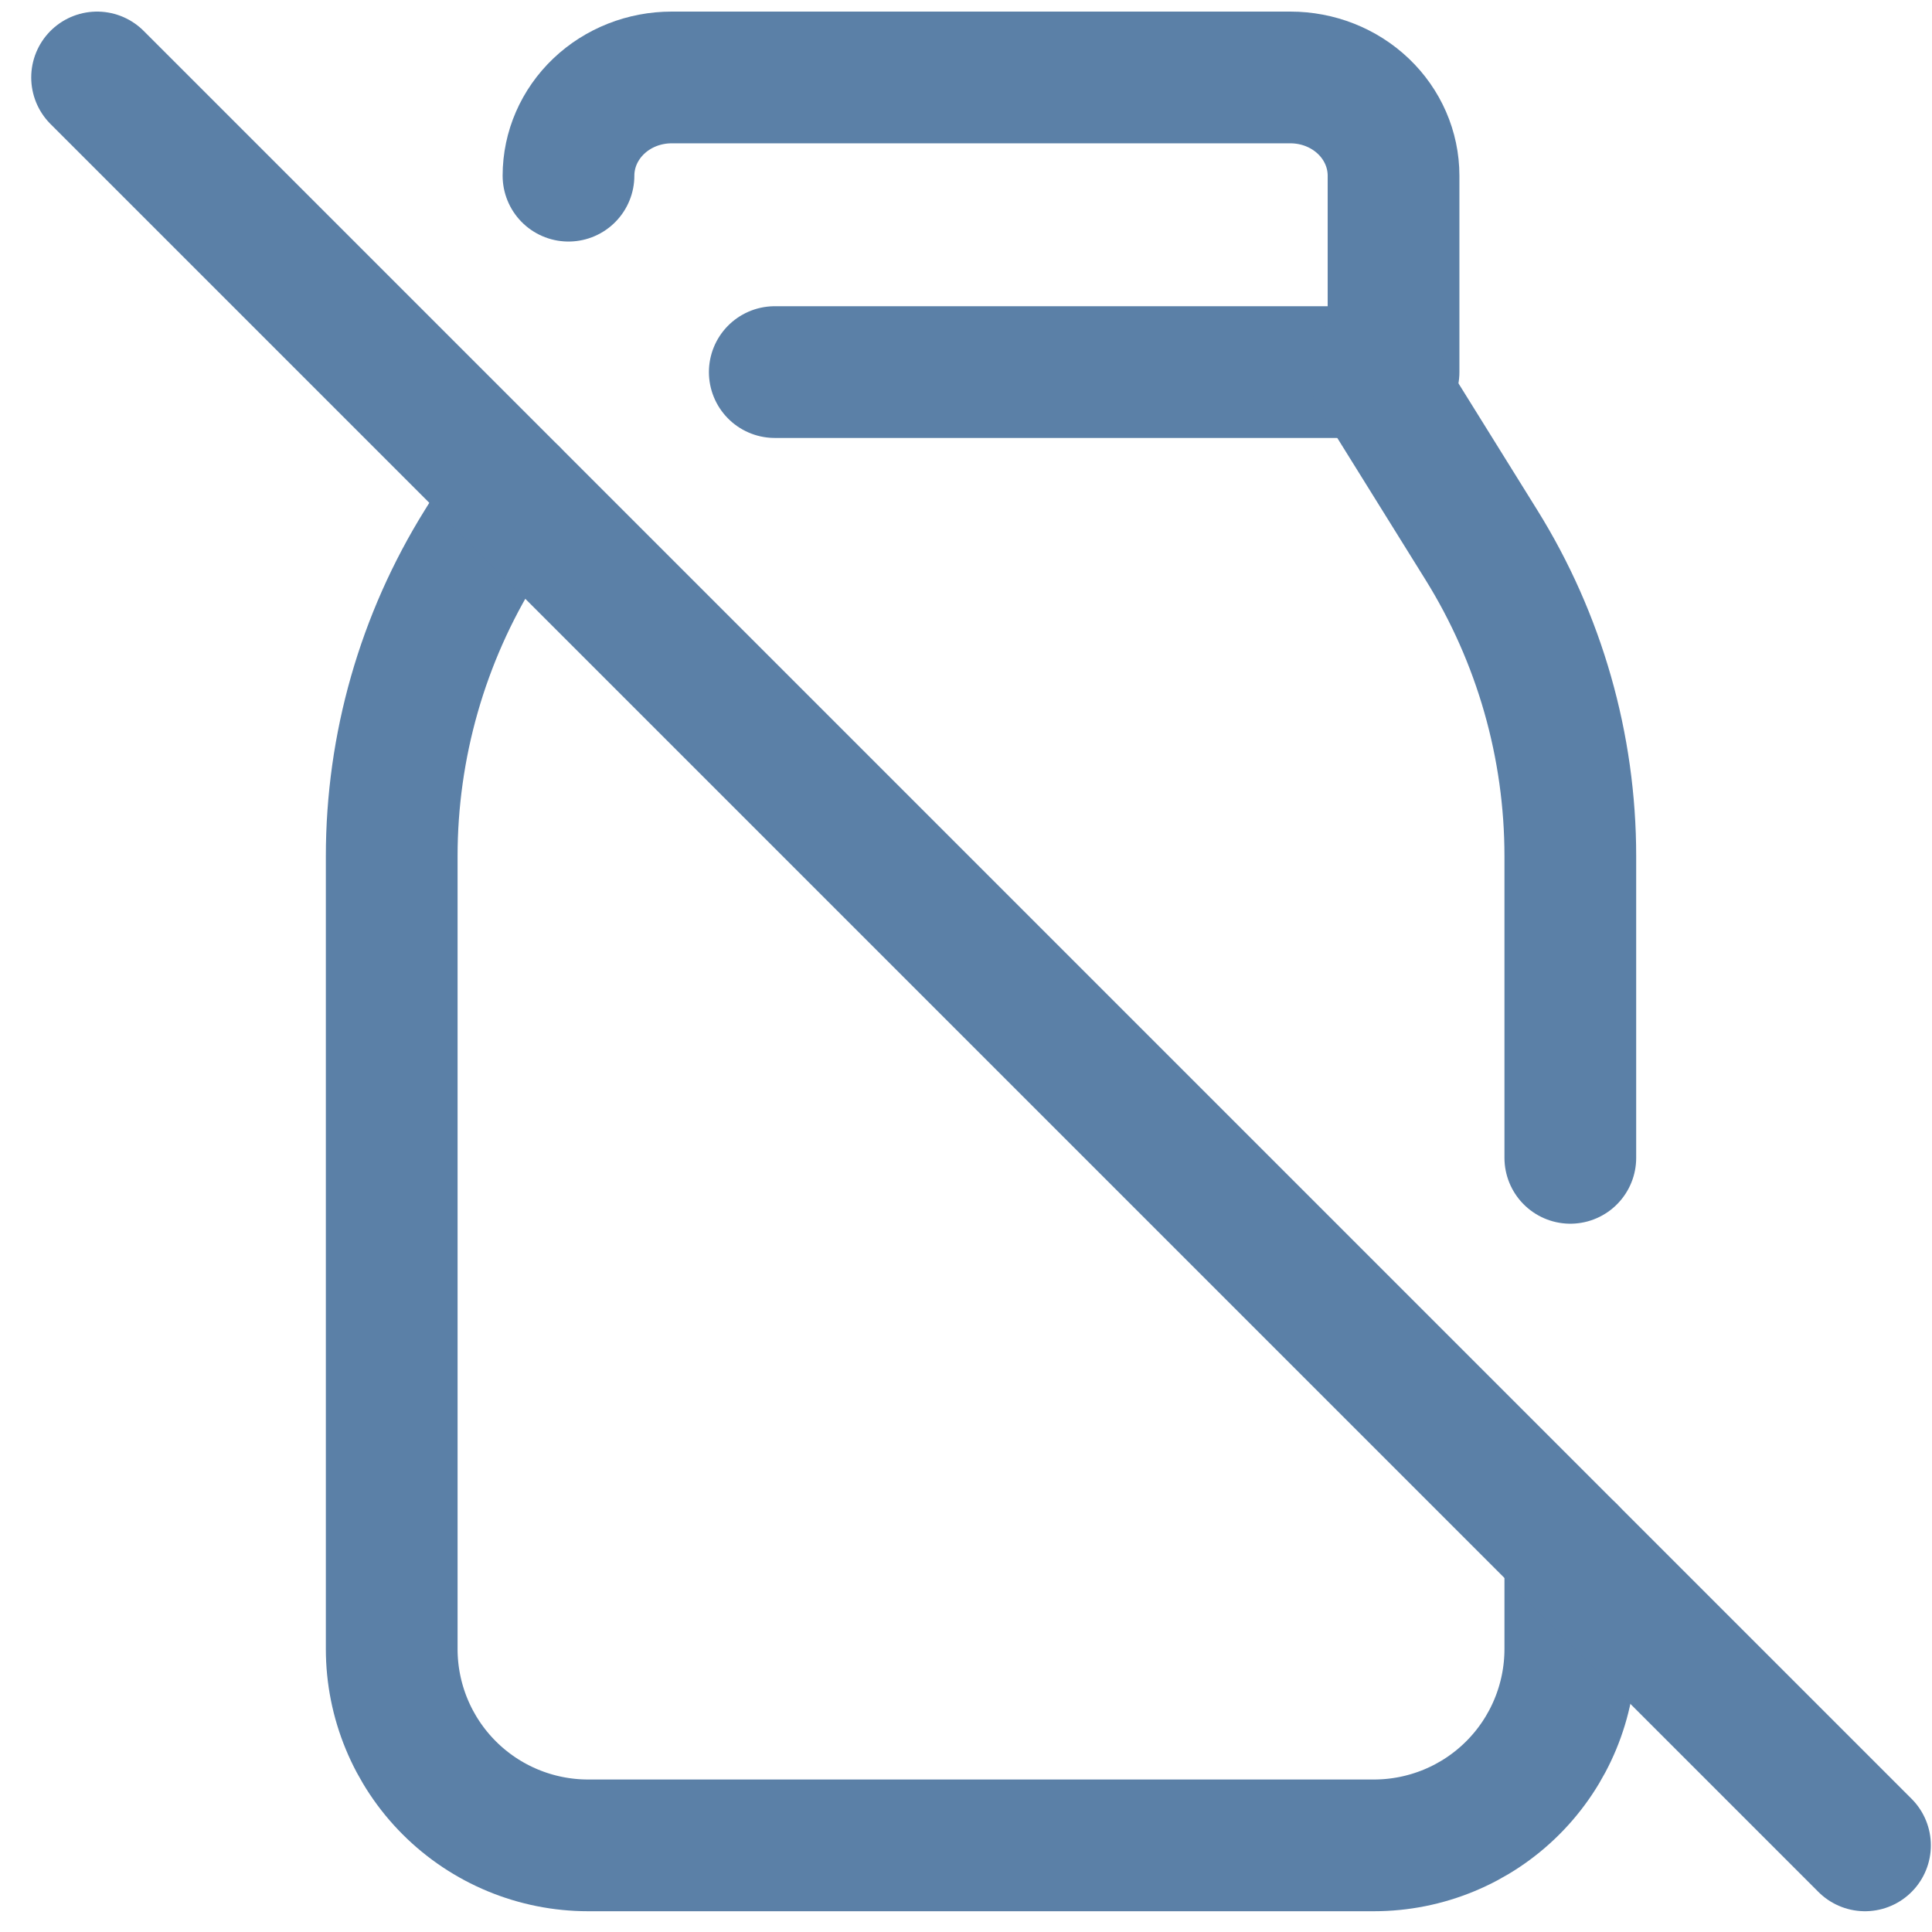 <svg xmlns="http://www.w3.org/2000/svg" fill="none" viewBox="0 0 44 44" height="44" width="44">
<path stroke-linejoin="round" stroke-linecap="round" stroke-width="3" stroke="#5B80A7" d="M17.645 8.474H31.737V4.001C31.737 3.407 31.489 2.838 31.049 2.419C30.608 1.999 30.011 1.764 29.388 1.764H15.296C14.673 1.764 14.076 1.999 13.635 2.419C13.195 2.838 12.947 3.407 12.947 4.001"></path>
<path stroke-linejoin="round" stroke-linecap="round" stroke-width="3" stroke="#5B80A7" d="M31.29 8.475L33.737 12.409C35.061 14.537 35.763 16.994 35.763 19.5V26.369M35.763 35.317V37.554C35.763 38.74 35.292 39.878 34.453 40.717C33.614 41.556 32.476 42.027 31.29 42.027H13.395C12.208 42.027 11.07 41.556 10.231 40.717C9.392 39.878 8.921 38.74 8.921 37.554V19.5C8.921 16.994 9.623 14.537 10.948 12.409L11.679 11.235"></path>
<path stroke-linejoin="round" stroke-linecap="round" stroke-width="3" stroke="#5B80A7" d="M2.211 1.764L42.474 42.027"></path>
</svg>
